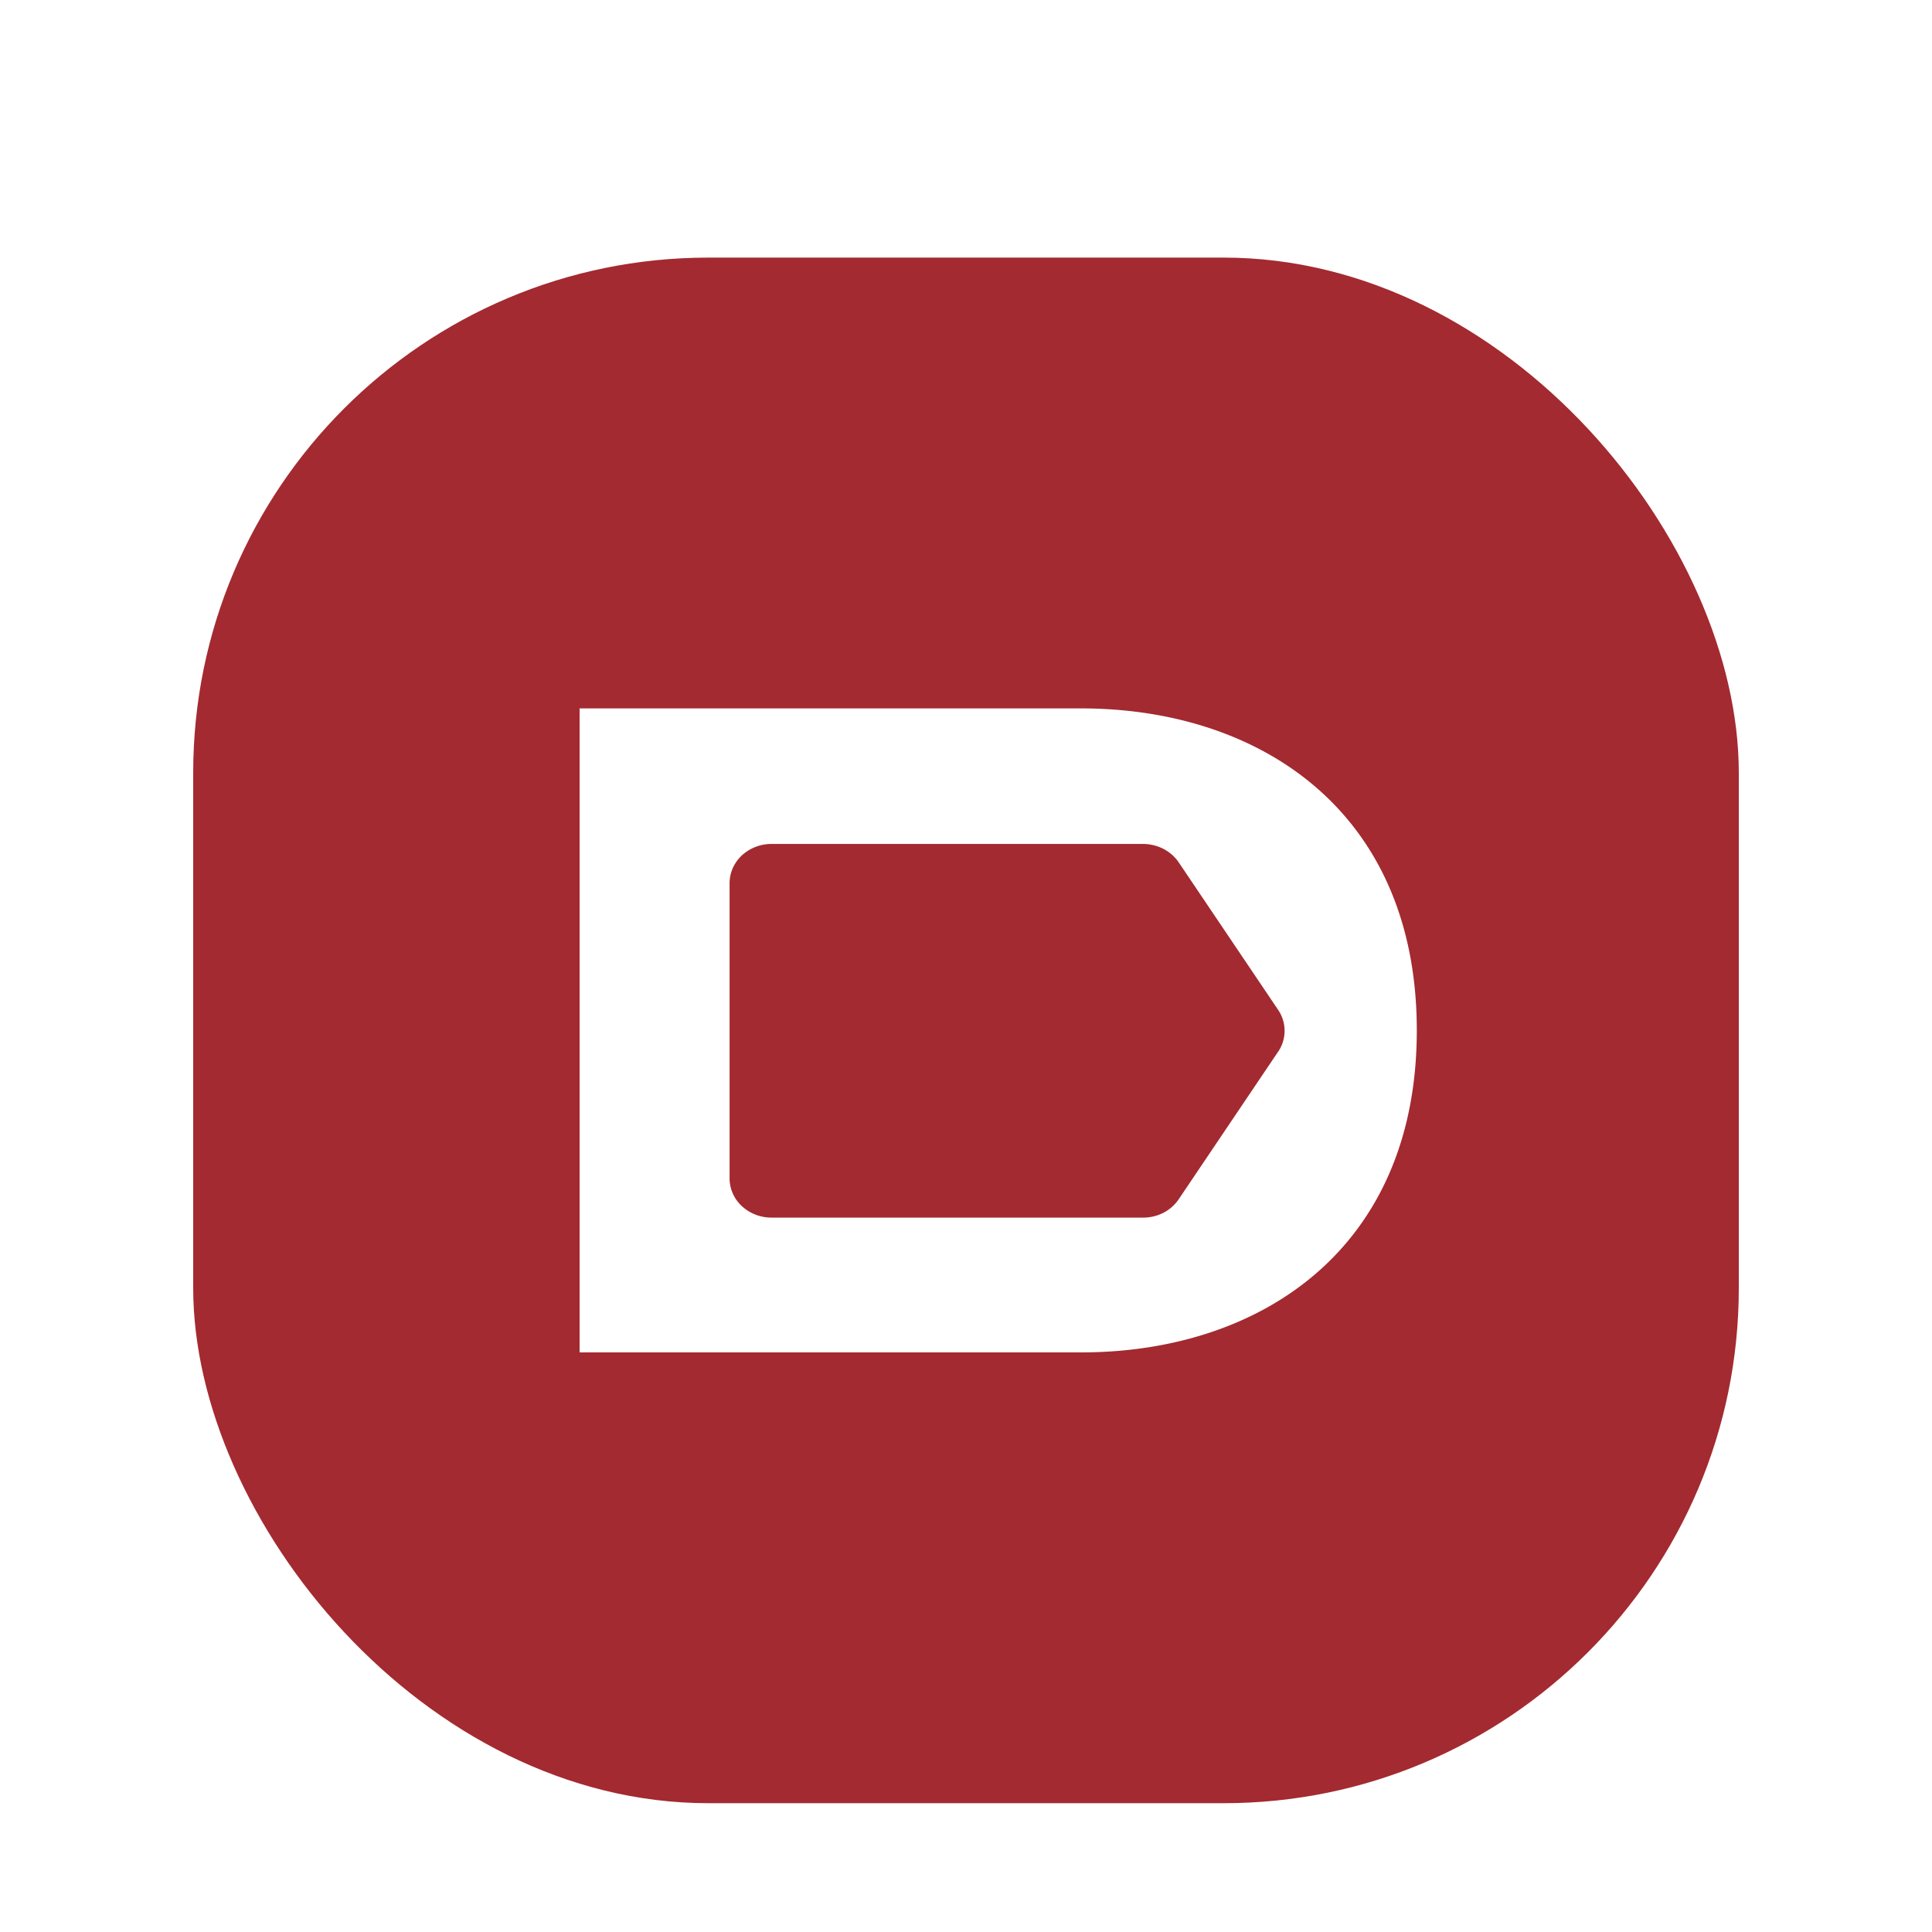 <svg xmlns="http://www.w3.org/2000/svg" width="30" height="30" fill="none"><g filter="url(#a)"><rect width="24" height="24" x="3" y="2" fill="#A32A30" rx="8"/><path fill="#fff" d="M16.787 9H9v10h7.788C19.562 19 22 17.4 22 14s-2.438-5-5.213-5zm3.06 5.33-1.545 2.293a.636.636 0 0 1-.237.209.689.689 0 0 1-.315.075h-5.77a.677.677 0 0 1-.46-.178.588.588 0 0 1-.191-.43v-4.586c0-.161.069-.316.19-.43a.677.677 0 0 1 .462-.178h5.769a.69.69 0 0 1 .315.076c.096.05.178.121.237.208l1.546 2.294a.578.578 0 0 1 0 .647z"/></g><defs><filter id="a" width="30" height="30" x="0" y="0" color-interpolation-filters="sRGB" filterUnits="userSpaceOnUse"><feFlood flood-opacity="0" result="BackgroundImageFix"/><feColorMatrix in="SourceAlpha" result="hardAlpha" values="0 0 0 0 0 0 0 0 0 0 0 0 0 0 0 0 0 0 127 0"/><feOffset dy="1"/><feGaussianBlur stdDeviation="1"/><feColorMatrix values="0 0 0 0 0 0 0 0 0 0 0 0 0 0 0 0 0 0 0.04 0"/><feBlend in2="BackgroundImageFix" result="effect1_dropShadow_1083_50505"/><feColorMatrix in="SourceAlpha" result="hardAlpha" values="0 0 0 0 0 0 0 0 0 0 0 0 0 0 0 0 0 0 127 0"/><feOffset dy="1"/><feGaussianBlur stdDeviation="1.5"/><feColorMatrix values="0 0 0 0 0 0 0 0 0 0 0 0 0 0 0 0 0 0 0.04 0"/><feBlend in2="effect1_dropShadow_1083_50505" result="effect2_dropShadow_1083_50505"/><feBlend in="SourceGraphic" in2="effect2_dropShadow_1083_50505" result="shape"/></filter></defs></svg>